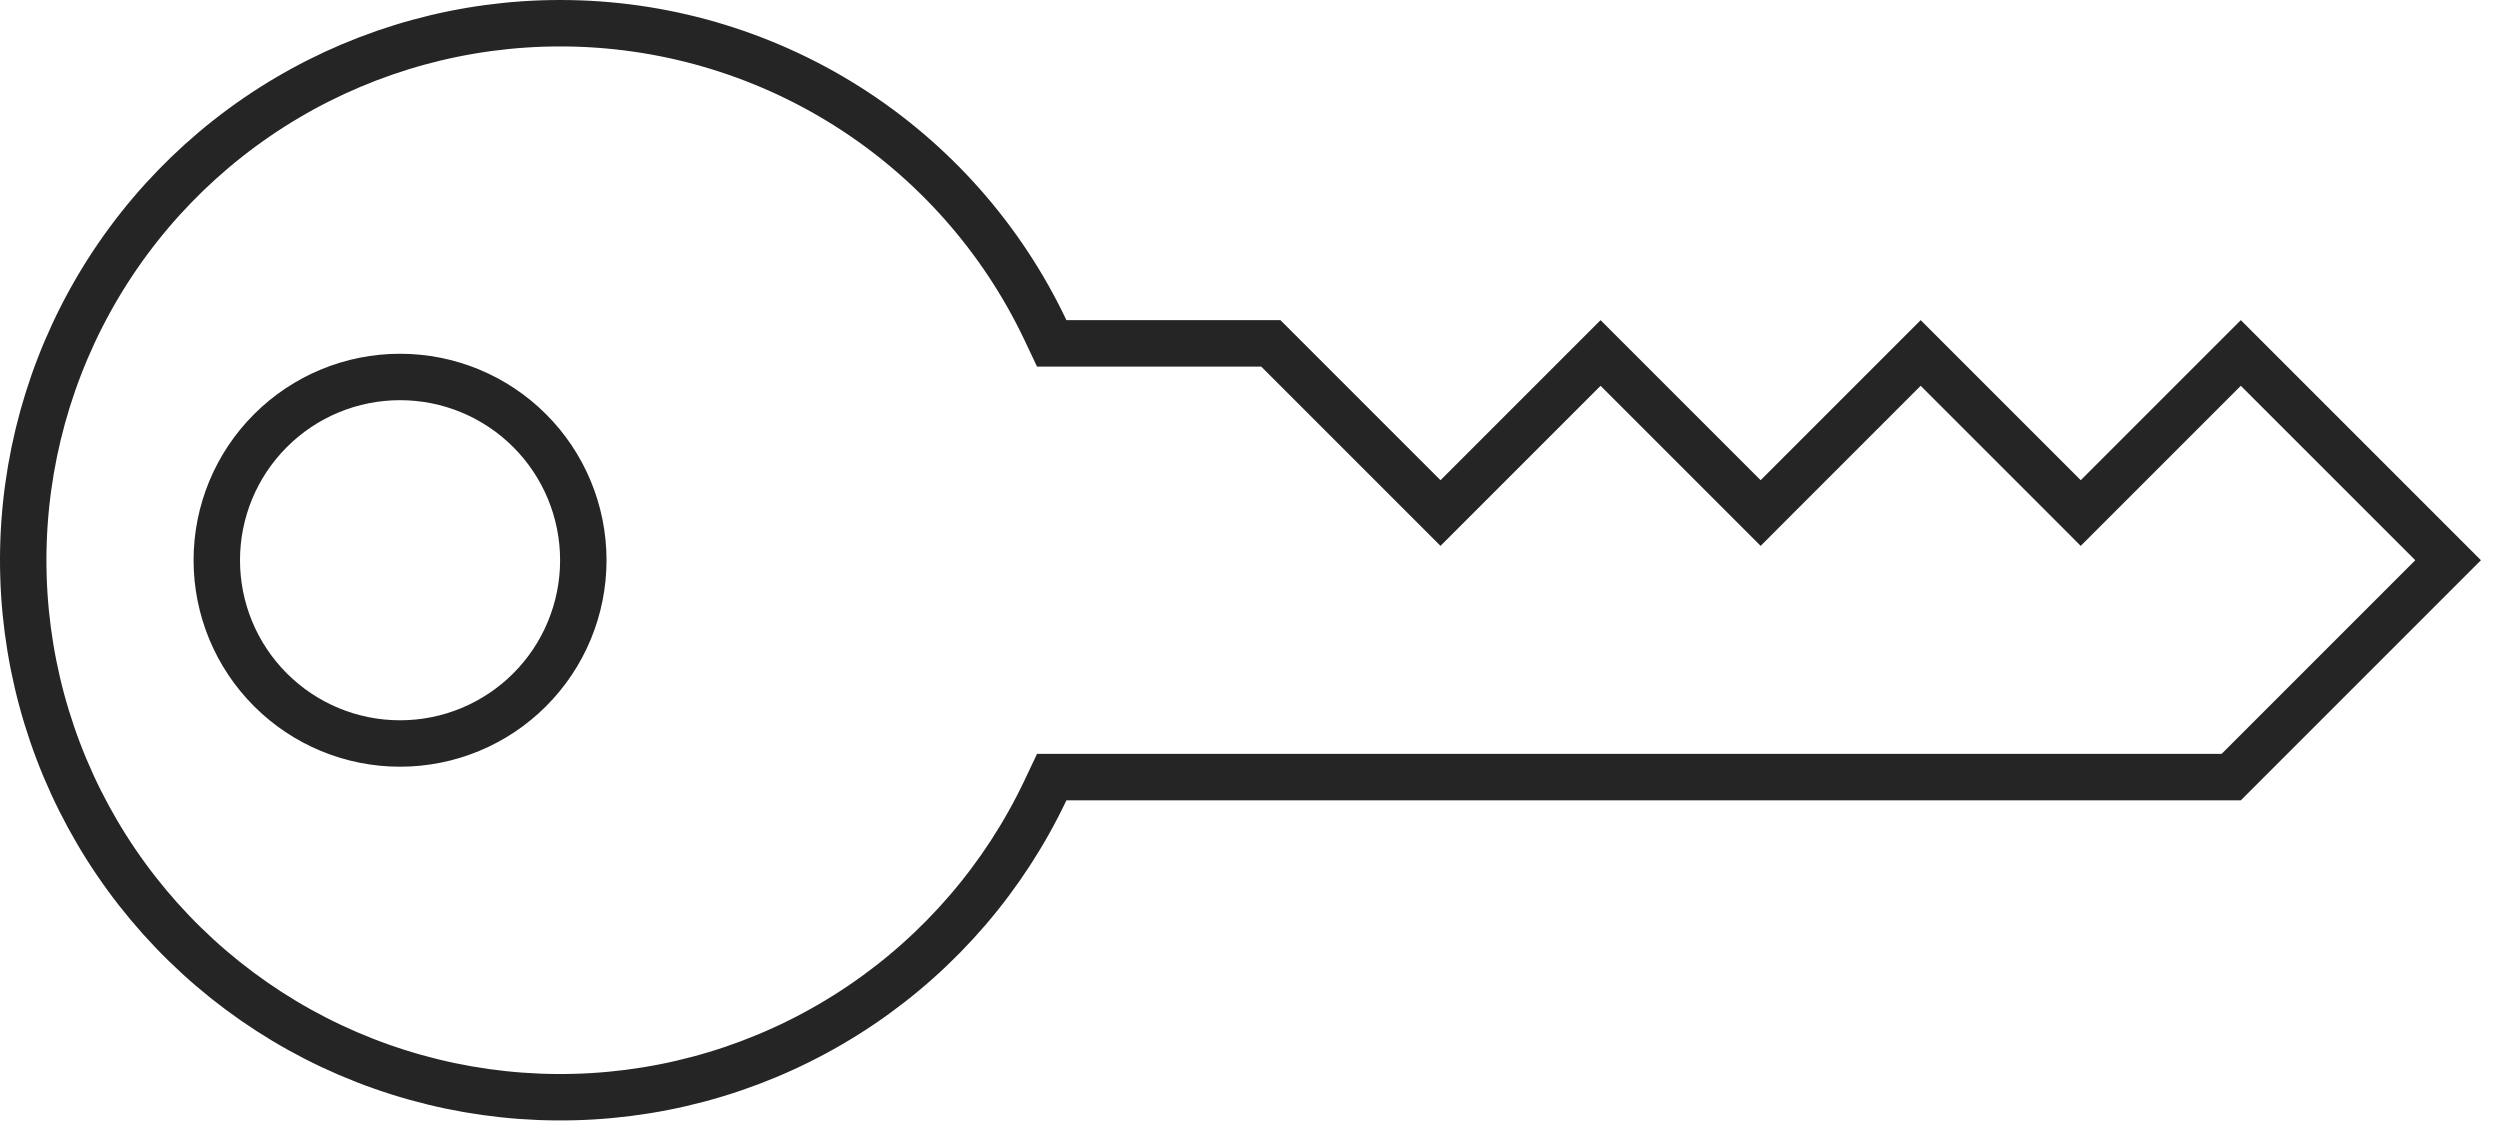 <?xml version="1.0" encoding="UTF-8"?> <svg xmlns="http://www.w3.org/2000/svg" width="70" height="32" viewBox="0 0 70 32" fill="none"> <path d="M29.272 22.131L29.448 21.759H29.86L62.474 21.759L68.547 15.686L62.743 9.883L58.721 13.905L58.261 14.365L57.802 13.905L53.779 9.883L49.757 13.905L49.298 14.365L48.838 13.905L44.816 9.883L40.794 13.905L40.334 14.365L39.874 13.905L35.583 9.614L29.86 9.614H29.448L29.272 9.242C28.053 6.671 26.128 4.498 23.723 2.977C21.317 1.456 18.529 0.649 15.684 0.65C12.993 0.65 10.351 1.373 8.035 2.742C5.719 4.111 3.812 6.077 2.514 8.434C1.217 10.791 0.575 13.454 0.657 16.143C0.739 18.833 1.541 21.451 2.979 23.725C4.418 25.999 6.44 27.845 8.835 29.072C11.231 30.297 13.911 30.858 16.597 30.695C19.283 30.533 21.876 29.652 24.105 28.145C26.335 26.639 28.119 24.562 29.272 22.131ZM11.201 10.555C12.563 10.555 13.868 11.095 14.83 12.058C15.793 13.02 16.333 14.325 16.333 15.686C16.333 17.047 15.793 18.353 14.83 19.315C13.868 20.278 12.563 20.818 11.201 20.818C9.84 20.818 8.535 20.278 7.573 19.315C6.61 18.353 6.07 17.047 6.07 15.686C6.07 14.325 6.61 13.02 7.573 12.058C8.535 11.095 9.84 10.555 11.201 10.555Z" stroke="#252525" stroke-width="1.3"></path> </svg> 